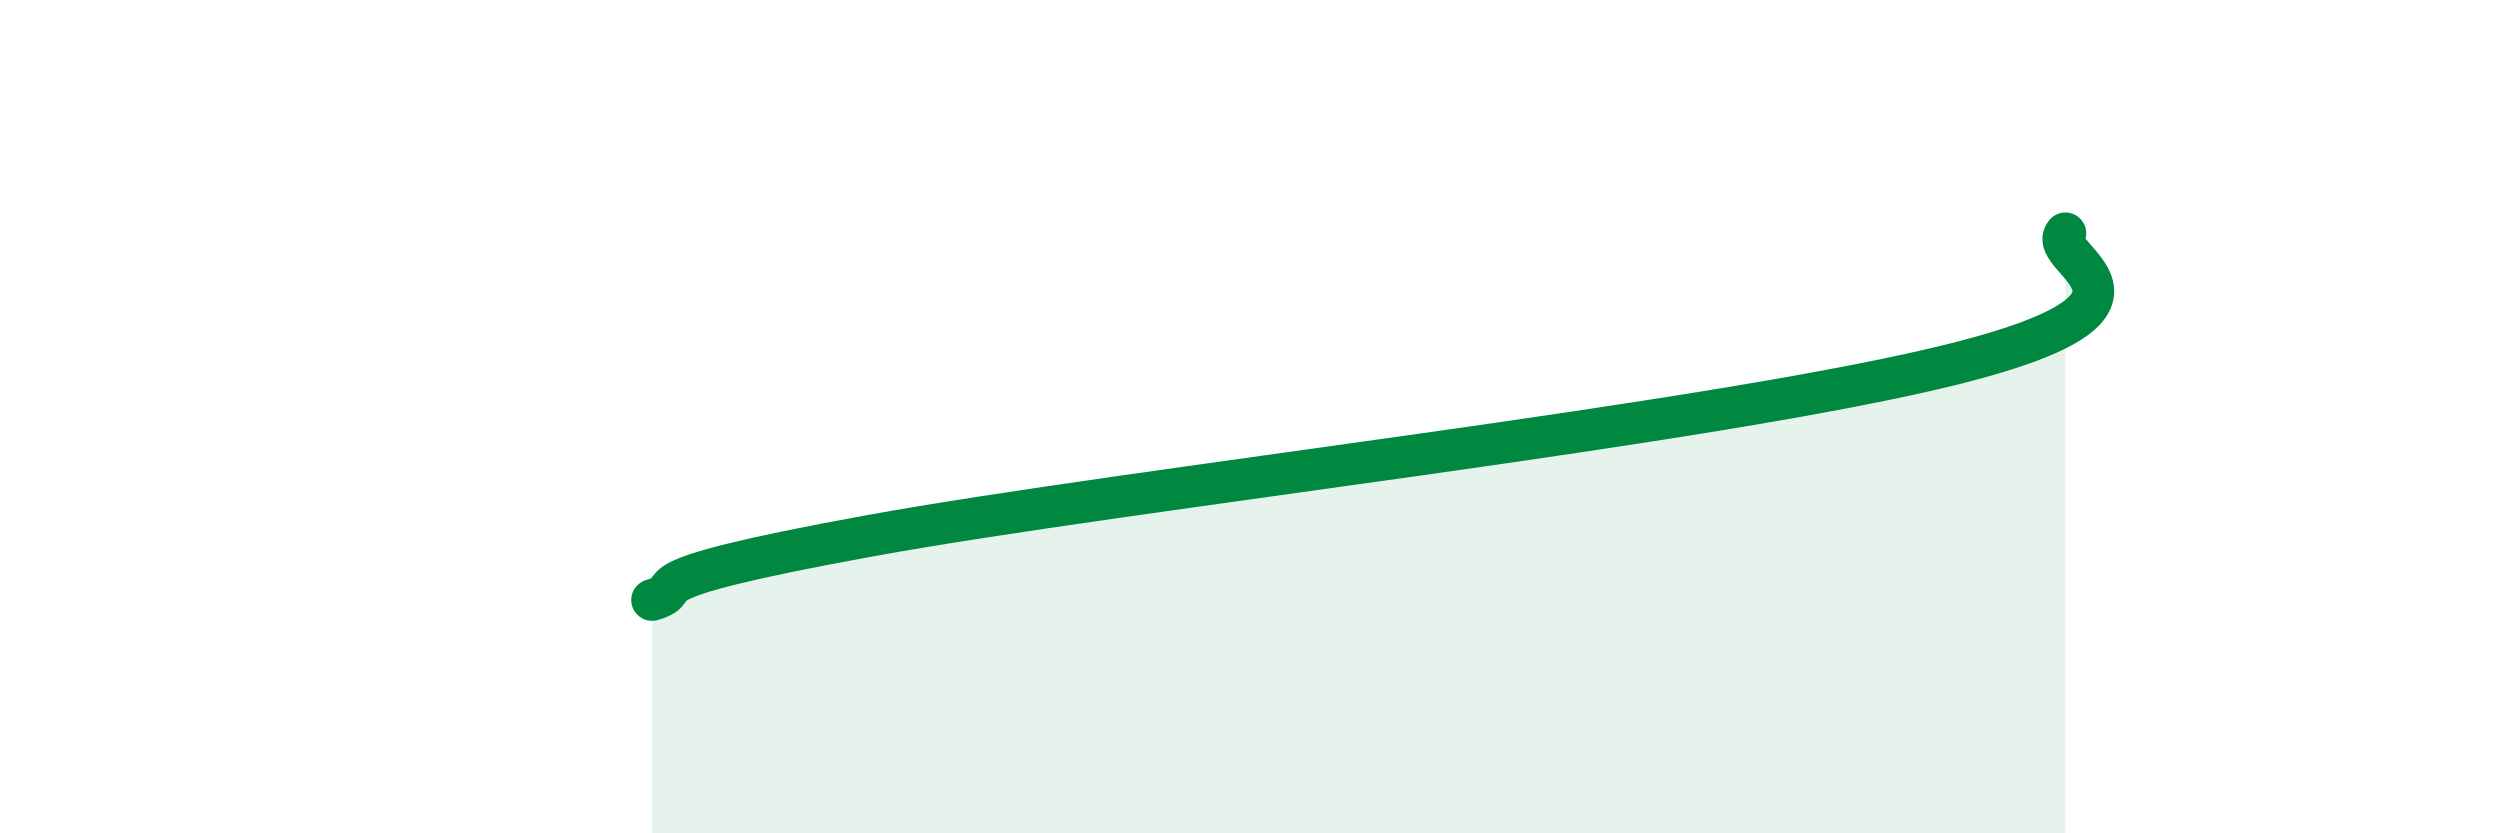 
    <svg width="60" height="20" viewBox="0 0 60 20" xmlns="http://www.w3.org/2000/svg">
      <path
        d="M 15.65,14.4 C 16.69,14.09 14.61,14 20.87,12.86 C 27.13,11.72 41.22,10.17 46.96,8.72 C 52.7,7.27 49.05,6.22 49.57,5.6L49.57 20L15.65 20Z"
        fill="#008740"
        opacity="0.1"
        stroke-linecap="round"
        stroke-linejoin="round"
      />
      <path
        d="M 15.65,14.4 C 16.69,14.09 14.61,14 20.87,12.86 C 27.13,11.72 41.22,10.17 46.96,8.72 C 52.7,7.27 49.05,6.22 49.57,5.6"
        stroke="#008740"
        stroke-width="1"
        fill="none"
        stroke-linecap="round"
        stroke-linejoin="round"
      />
    </svg>
  